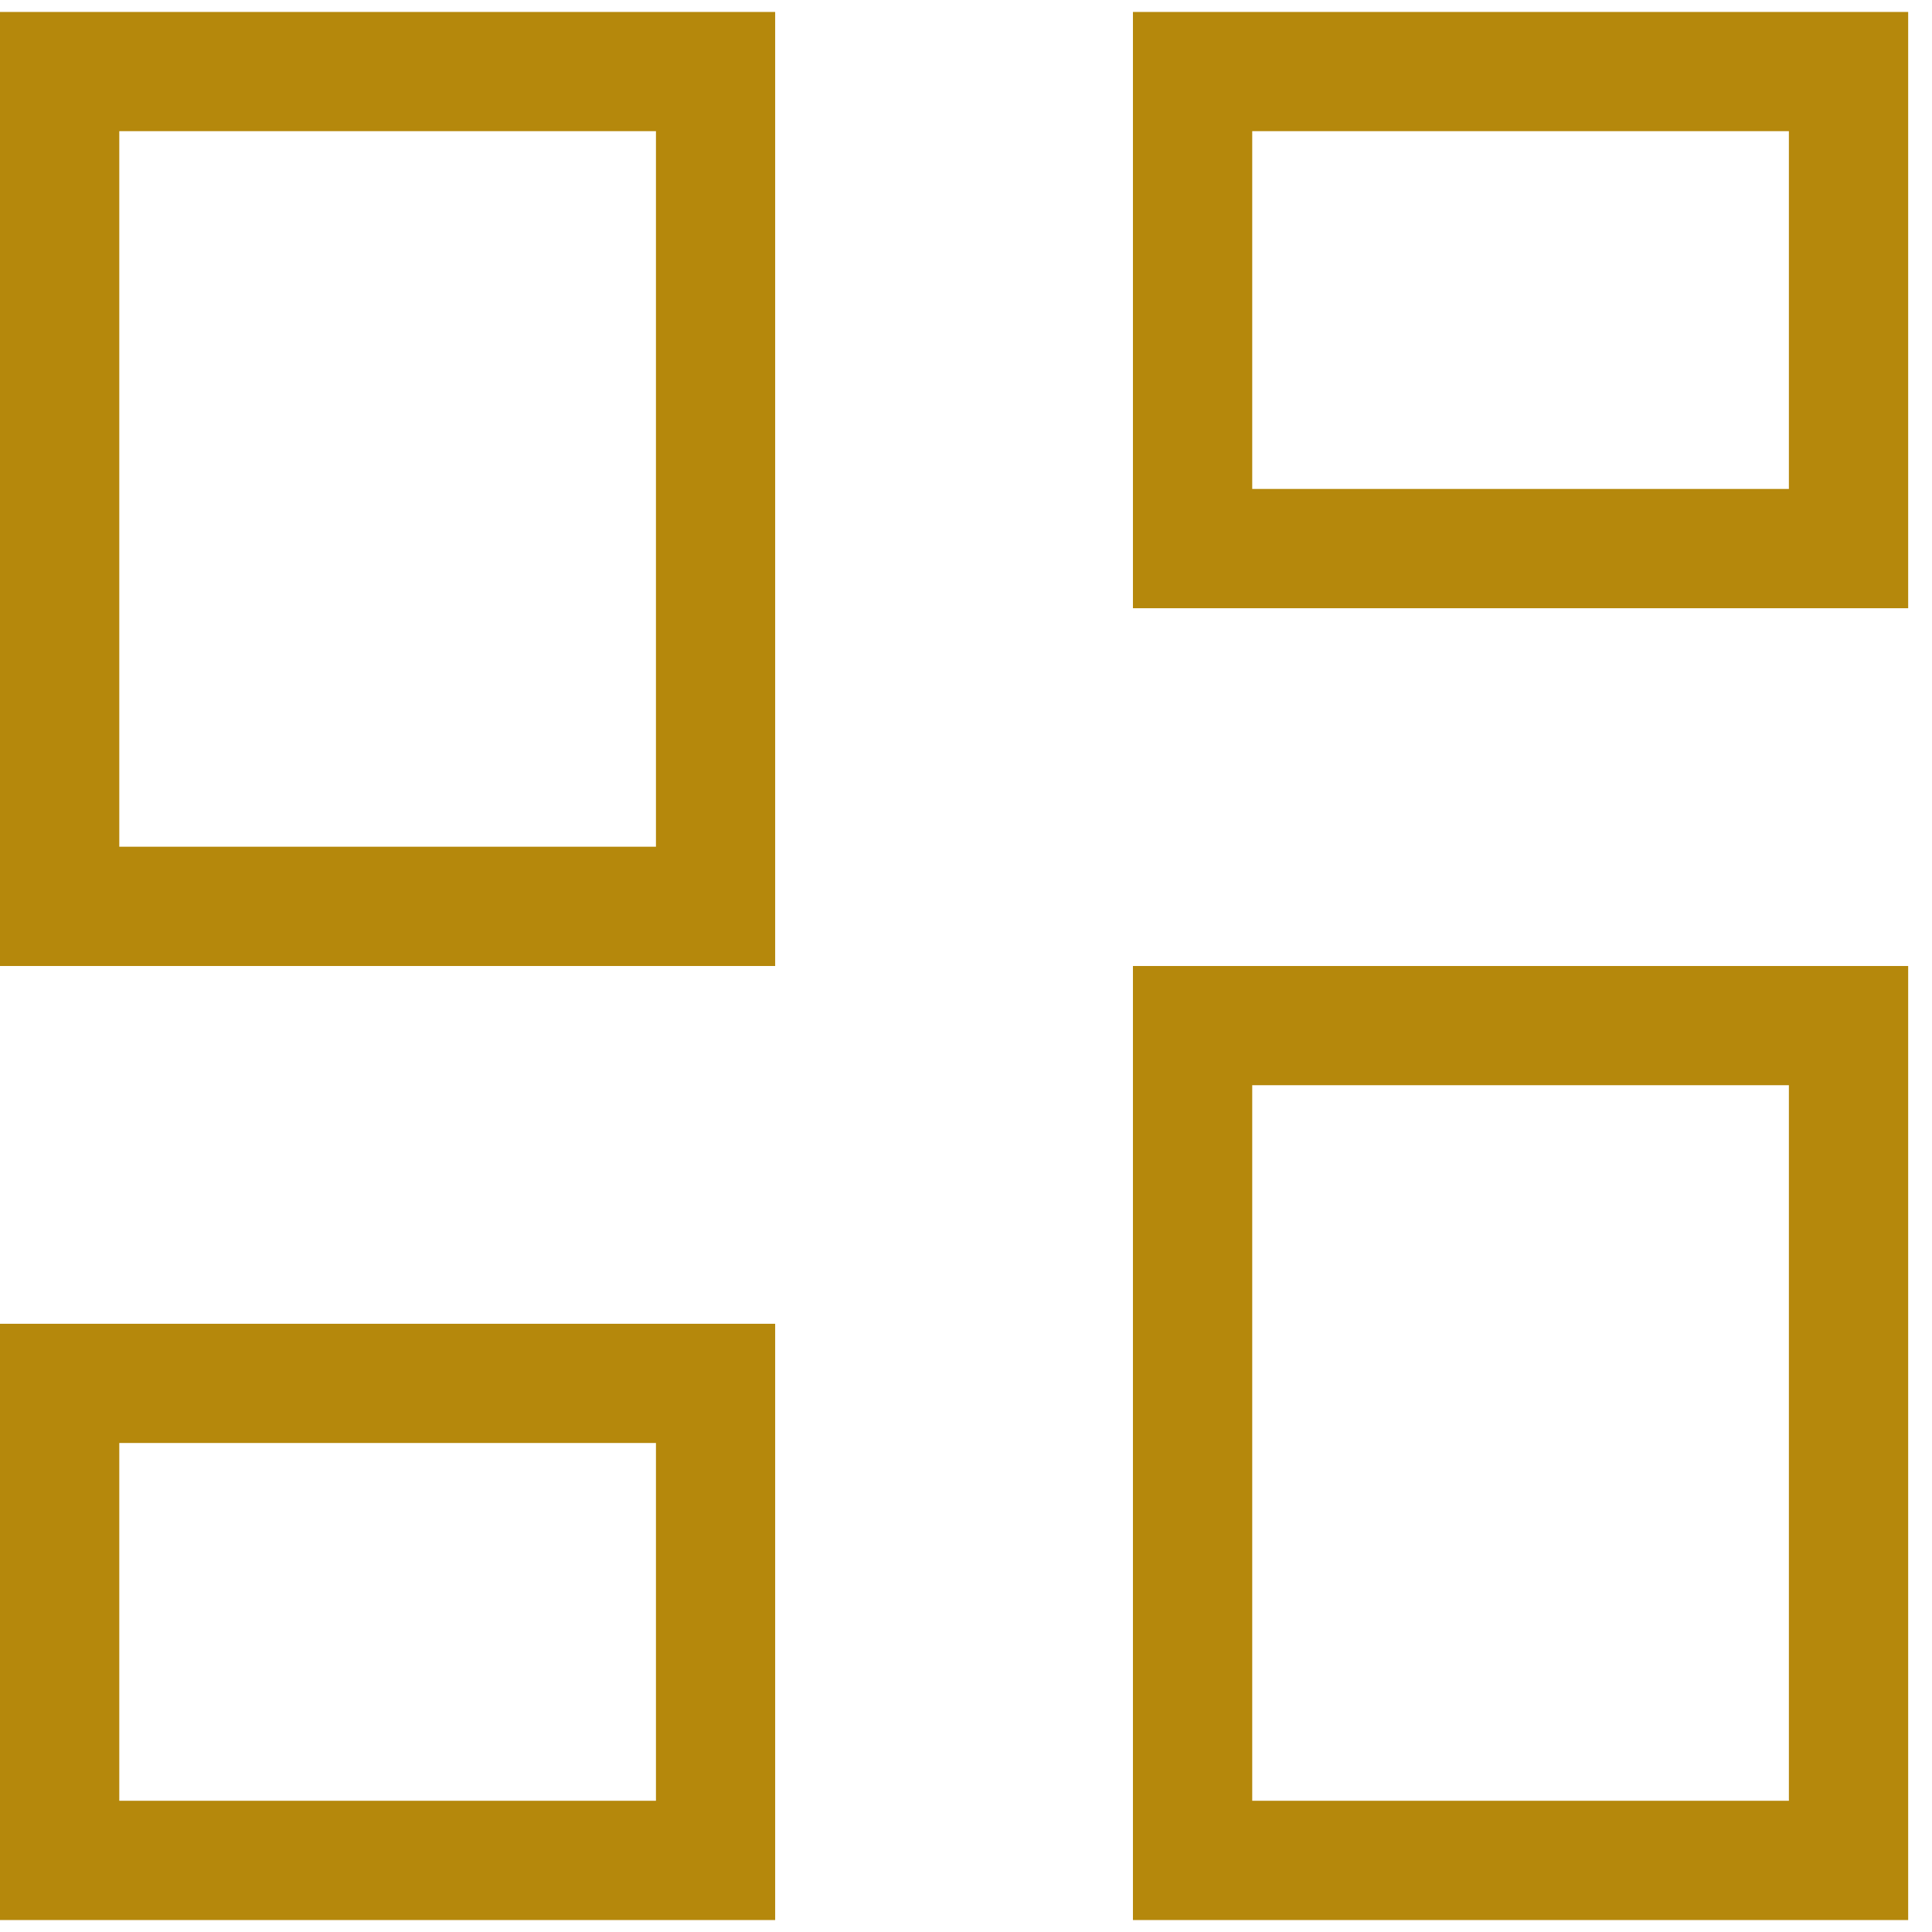 <svg width="27" height="27" viewBox="0 0 27 27" fill="none" xmlns="http://www.w3.org/2000/svg">
<path d="M15.833 8.5V0.167H26.667V8.5H15.833ZM0 13.5V0.167H10.833V13.5H0ZM15.833 26.833V13.5H26.667V26.833H15.833ZM0 26.833V18.5H10.833V26.833H0ZM1.667 11.833H9.167V1.833H1.667V11.833ZM17.5 25.166H25V15.166H17.5V25.166ZM17.5 6.833H25V1.833H17.5V6.833ZM1.667 25.166H9.167V20.166H1.667V25.166Z" fill="#B5880C"/>
</svg>
